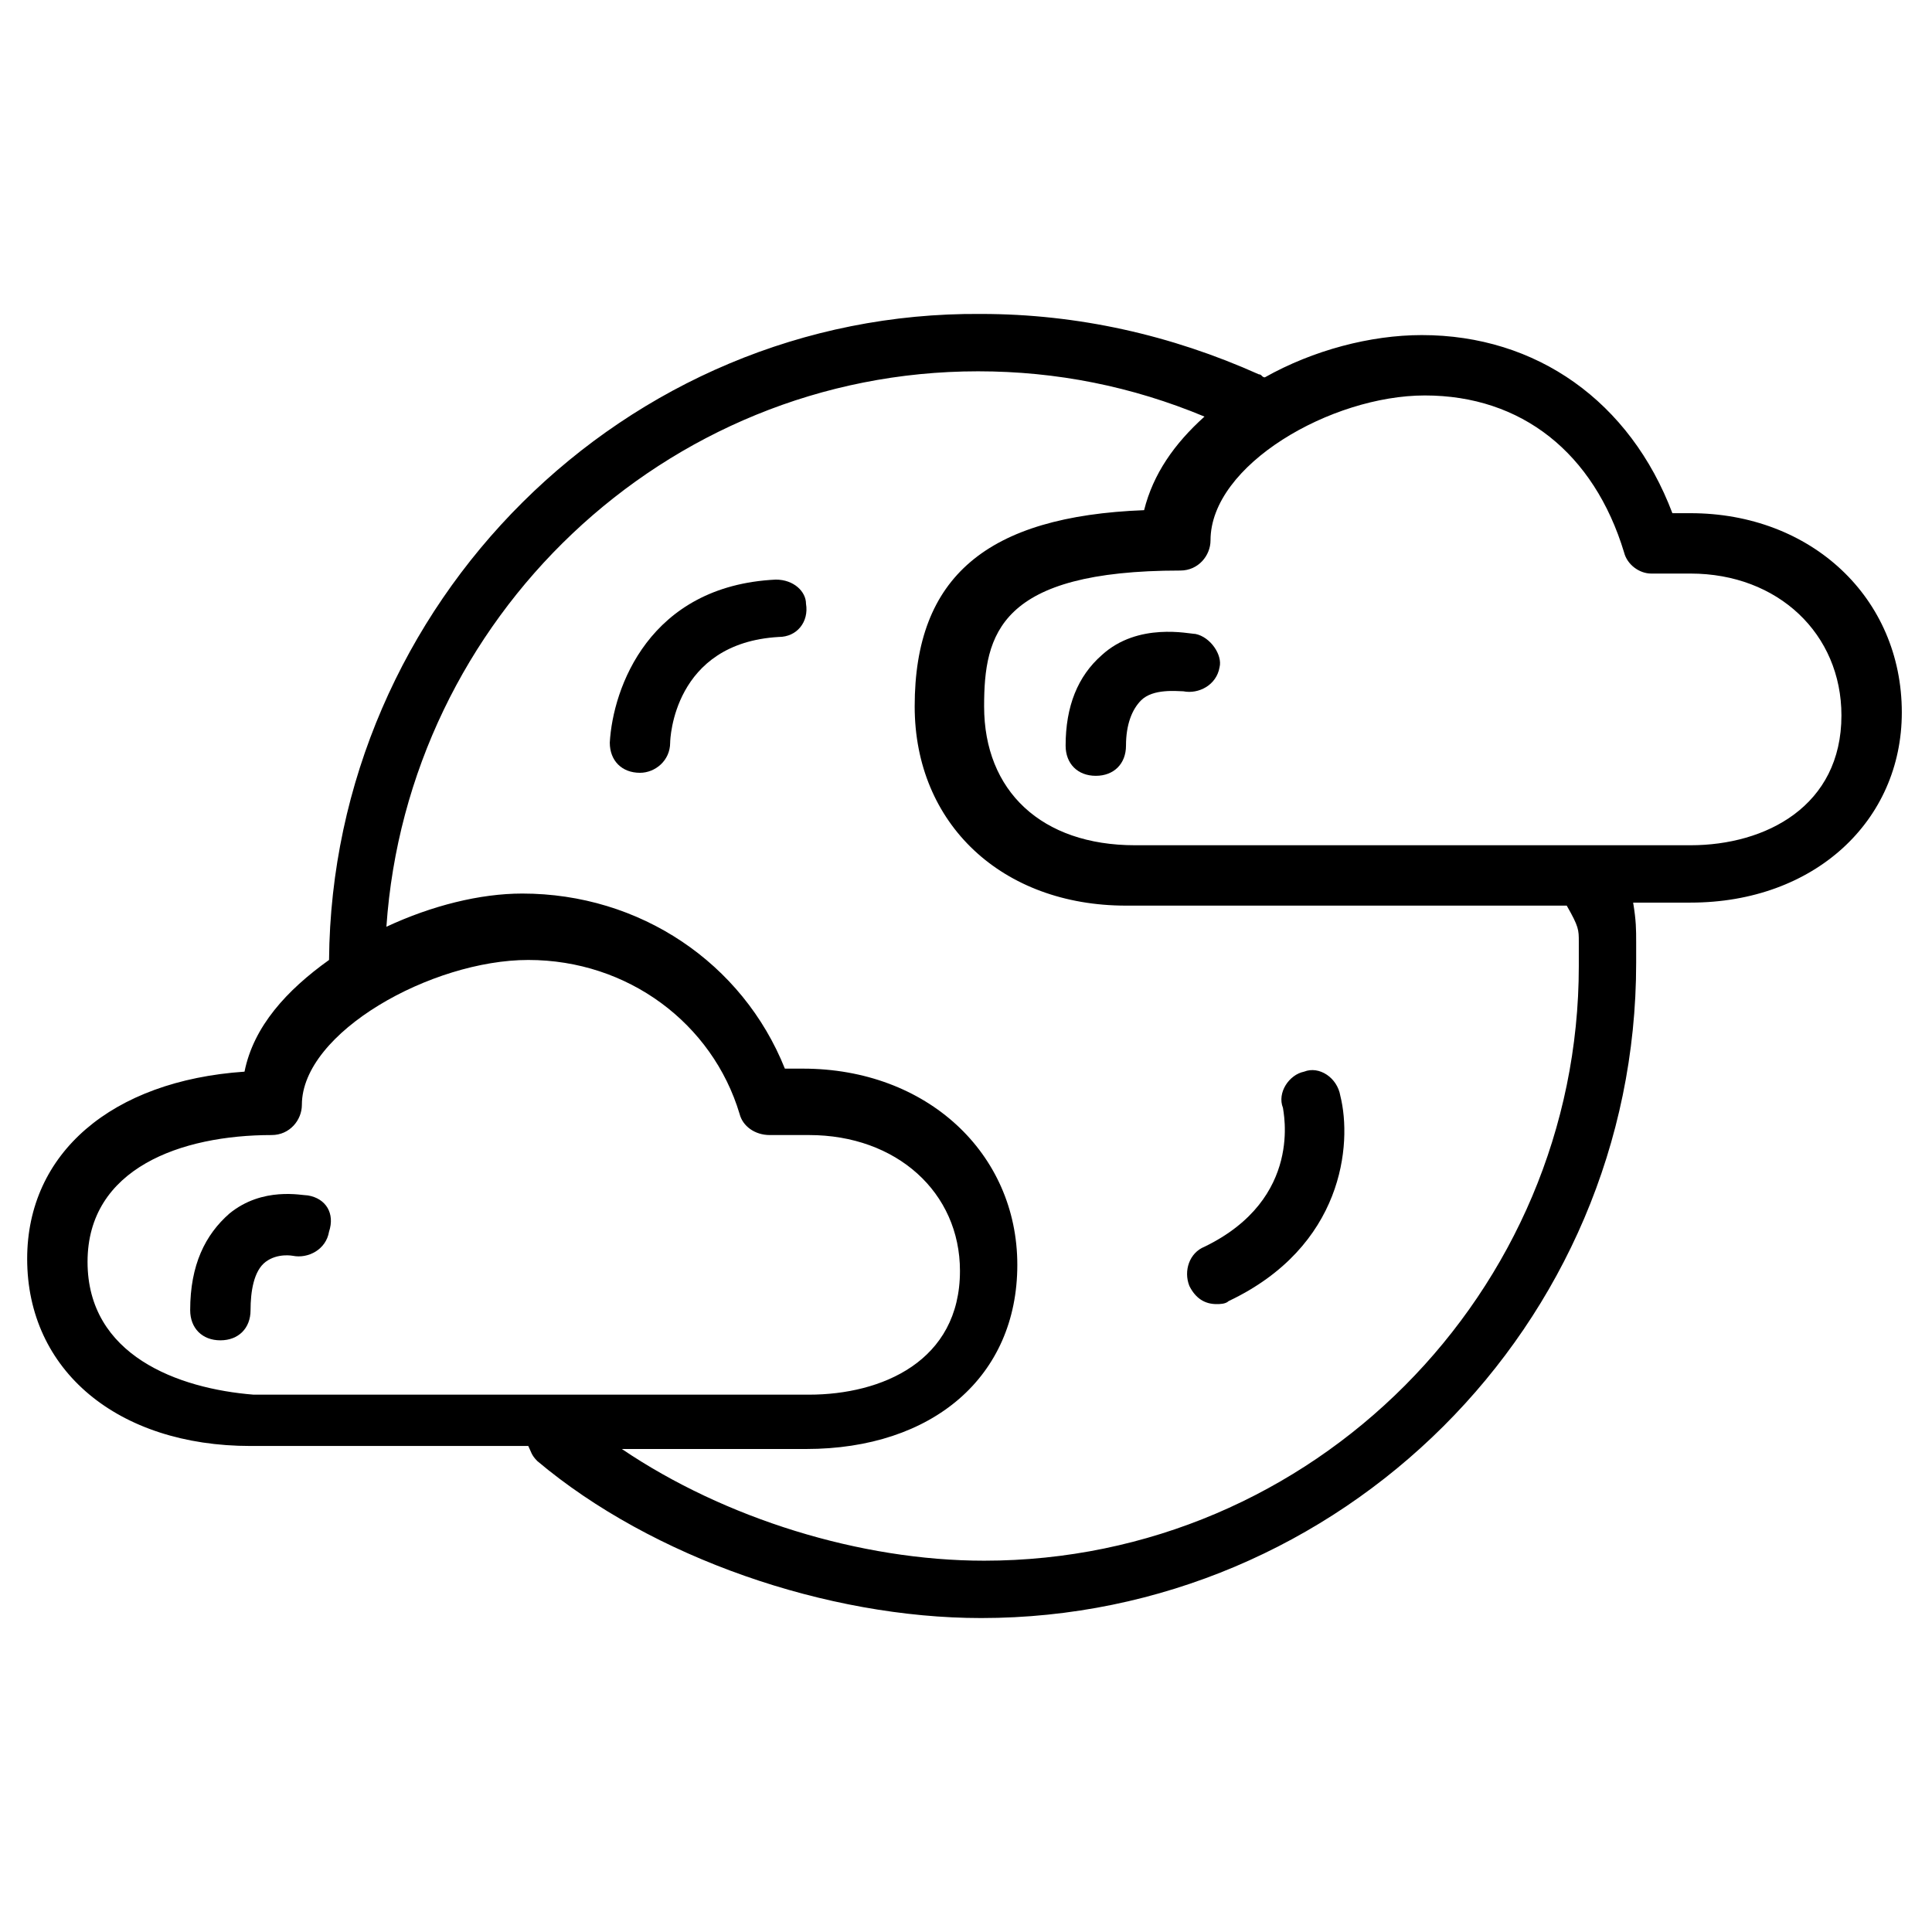 <?xml version="1.0" ?><!DOCTYPE svg  PUBLIC '-//W3C//DTD SVG 1.1//EN'  'http://www.w3.org/Graphics/SVG/1.1/DTD/svg11.dtd'><svg enable-background="new 0 0 64 64" height="64px" id="Layer_1" version="1.1" viewBox="0 0 64 64" width="64px" xml:space="preserve" xmlns="http://www.w3.org/2000/svg" xmlns:xlink="http://www.w3.org/1999/xlink"><g><path d="M10.2,39.6c-0.2,0-1.5-0.3-2.6,0.6c-0.8,0.7-1.3,1.7-1.3,3.2c0,0.6,0.4,1,1,1s1-0.4,1-1c0-0.6,0.1-1.3,0.5-1.6   c0.4-0.3,0.9-0.2,0.9-0.2c0.5,0.1,1.1-0.2,1.2-0.8C11.1,40.2,10.8,39.7,10.2,39.6z"/><path d="M56,17l-0.6,0c-1.4-3.7-4.5-5.9-8.3-5.9c-1.7,0-3.6,0.5-5.2,1.4c-0.1,0-0.1-0.1-0.2-0.1c-2.9-1.3-6-2-9.2-2   C20.7,10.3,11,20,10.9,31.8c-1.4,1-2.5,2.2-2.8,3.7c-4.4,0.3-7.2,2.7-7.2,6.2c0,3.7,3,6.2,7.4,6.2h9.2c0.1,0.2,0.1,0.3,0.3,0.5   c3.8,3.2,9.6,5.2,14.7,5.2c11.9,0,21.7-9.7,21.7-21.7c0-0.3,0-0.5,0-0.7c0-0.4,0-0.7-0.1-1.3H56c4.1,0,7-2.7,7-6.3   C63,19.8,60,17,56,17z M2.9,41.8c0-3.1,3.1-4.2,6.1-4.2c0.6,0,1-0.5,1-1c0-2.4,4.3-4.8,7.5-4.8c3.3,0,6.1,2.1,7,5.1   c0.1,0.4,0.5,0.7,1,0.7l1.3,0c2.9,0,5,1.9,5,4.5c0,3-2.6,4.1-5,4.1H8.4C5.9,46,2.9,44.9,2.9,41.8z M52.3,31.2c0,0.2,0,0.4,0,0.8   c0,10.8-8.8,19.7-19.7,19.7c-4.1,0-8.6-1.4-12-3.7h6.1c4.2,0,7-2.4,7-6.1c0-3.7-3-6.5-7.1-6.5c0,0,0,0,0,0l-0.6,0   c-1.4-3.5-4.8-5.8-8.7-5.8c-1.4,0-3,0.4-4.5,1.1c0.7-10.2,9.2-18.4,19.6-18.4c2.6,0,5.1,0.5,7.5,1.5c-1,0.9-1.7,1.9-2,3.1   c-5.2,0.2-7.6,2.2-7.6,6.5c0,3.9,2.9,6.6,7,6.6h14.6c0,0,0,0,0,0C52.3,30.7,52.3,30.8,52.3,31.2z M56,28H37.6c-3.1,0-5-1.8-5-4.6   c0-2.4,0.5-4.5,6.5-4.5c0.6,0,1-0.5,1-1c0-2.5,4-4.8,7.1-4.8c3.2,0,5.6,1.9,6.6,5.2c0.1,0.4,0.5,0.7,0.9,0.7l1.3,0c2.9,0,5,2,5,4.7   C61,26.7,58.5,28,56,28z"/><path d="M39.6,21c-0.2,0-1.9-0.4-3.1,0.7c-0.8,0.7-1.2,1.7-1.2,3c0,0.6,0.4,1,1,1s1-0.4,1-1c0-0.7,0.2-1.2,0.5-1.5   c0.4-0.4,1.2-0.3,1.4-0.3c0.5,0.1,1.1-0.2,1.2-0.8C40.5,21.7,40.1,21.1,39.6,21z"/><path d="M43.2,35.5c-0.5,0.1-0.9,0.7-0.7,1.2c0,0.1,0.7,3-2.6,4.6c-0.5,0.2-0.7,0.8-0.5,1.3c0.2,0.4,0.5,0.6,0.9,0.6   c0.1,0,0.3,0,0.4-0.1c3.8-1.8,4.1-5.2,3.7-6.8C44.3,35.7,43.7,35.3,43.2,35.5z"/><path d="M25.7,19.2c-4.2,0.2-5.4,3.6-5.5,5.4c0,0.6,0.4,1,1,1c0,0,0,0,0,0c0.5,0,1-0.4,1-1c0-0.1,0.1-3.3,3.6-3.5   c0.6,0,1-0.5,0.9-1.1C26.7,19.6,26.3,19.2,25.7,19.2z"/></g></svg>